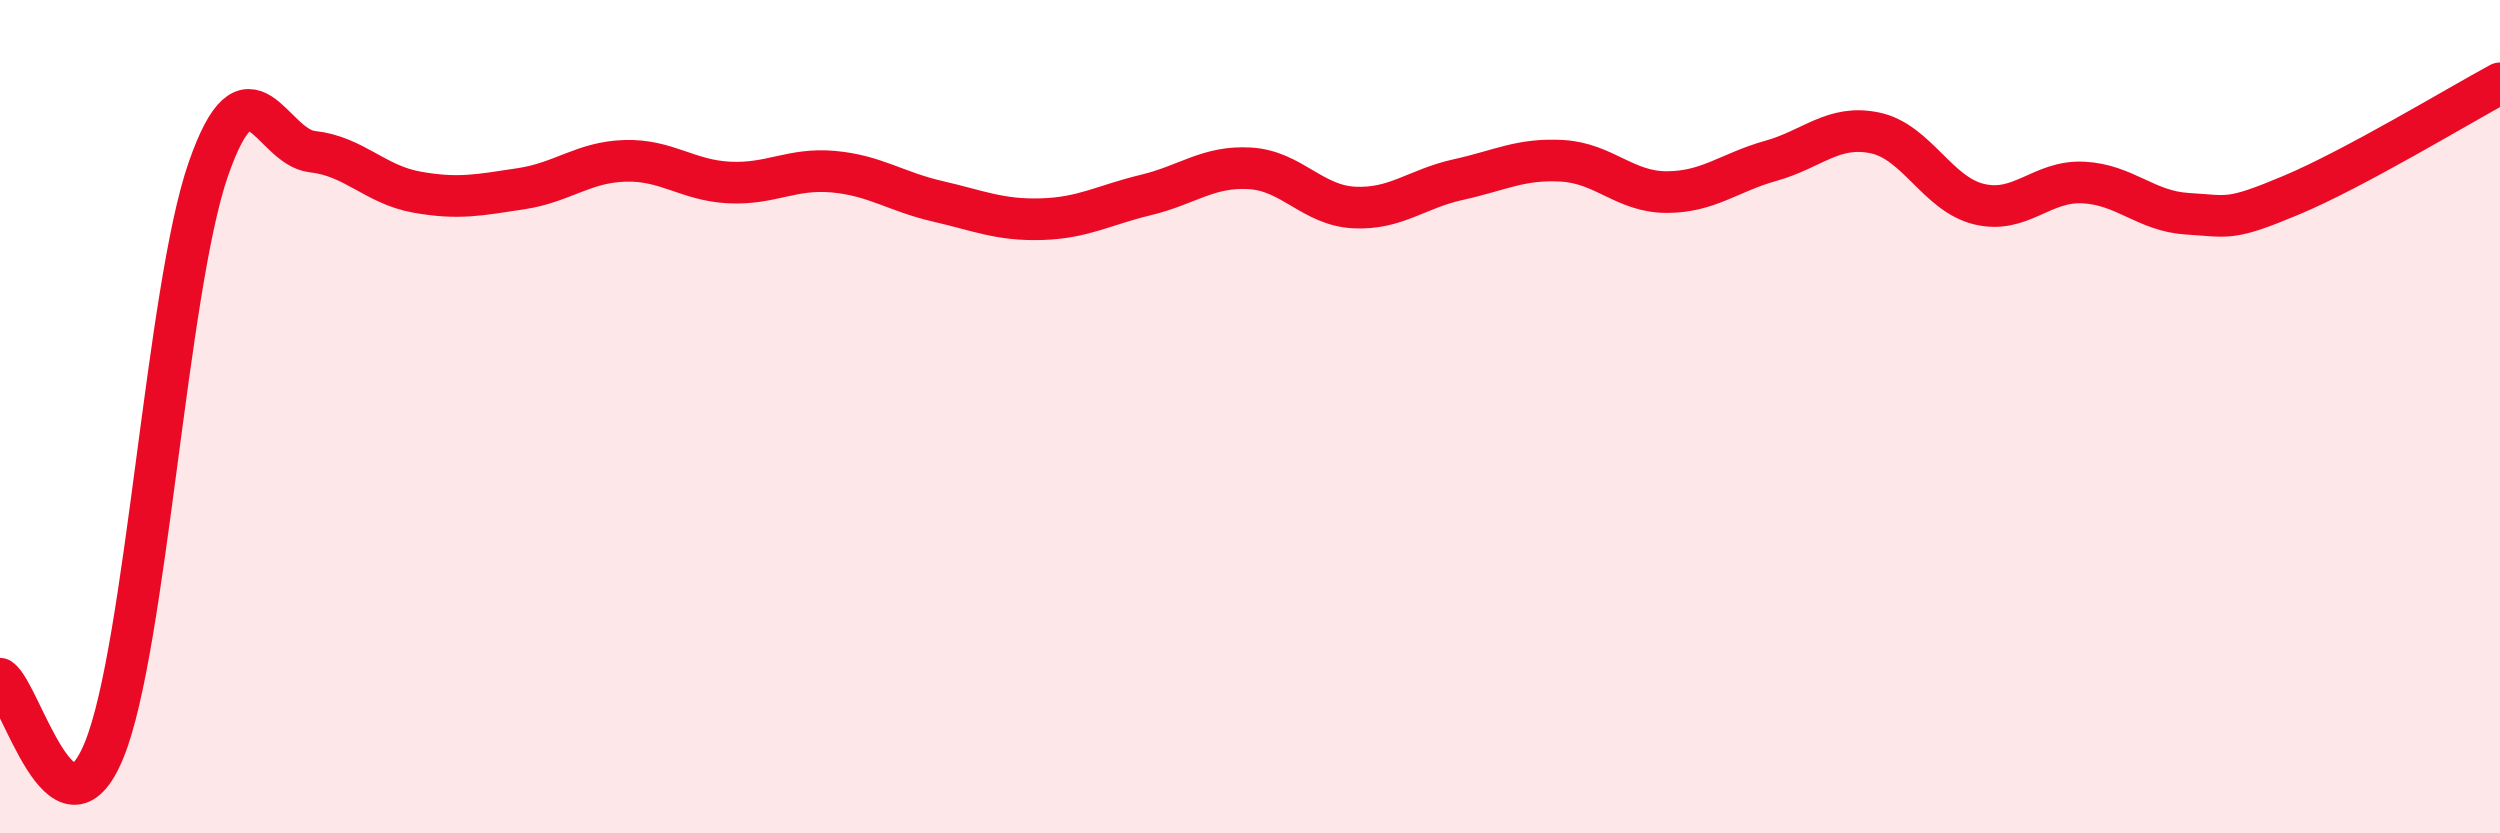 
    <svg width="60" height="20" viewBox="0 0 60 20" xmlns="http://www.w3.org/2000/svg">
      <path
        d="M 0,16.29 C 0.5,16.63 1.5,20.45 2.5,18 C 3.5,15.55 4,6.93 5,4.06 C 6,1.19 6.5,3.53 7.5,3.64 C 8.5,3.75 9,4.43 10,4.61 C 11,4.79 11.5,4.68 12.5,4.53 C 13.5,4.38 14,3.89 15,3.86 C 16,3.83 16.5,4.33 17.5,4.38 C 18.5,4.43 19,4.03 20,4.12 C 21,4.21 21.5,4.6 22.5,4.83 C 23.5,5.06 24,5.29 25,5.26 C 26,5.23 26.5,4.92 27.5,4.68 C 28.5,4.44 29,3.98 30,4.04 C 31,4.1 31.5,4.93 32.5,4.98 C 33.5,5.03 34,4.53 35,4.31 C 36,4.09 36.5,3.8 37.5,3.86 C 38.5,3.92 39,4.61 40,4.61 C 41,4.61 41.5,4.14 42.5,3.86 C 43.5,3.58 44,2.98 45,3.19 C 46,3.4 46.5,4.66 47.5,4.9 C 48.5,5.14 49,4.33 50,4.38 C 51,4.43 51.5,5.07 52.5,5.13 C 53.5,5.19 53.5,5.31 55,4.68 C 56.5,4.05 59,2.54 60,2L60 20L0 20Z"
        fill="#EB0A25"
        opacity="0.1"
        stroke-linecap="round"
        stroke-linejoin="round"
      />
      <path
        d="M 0,16.29 C 0.5,16.63 1.5,20.45 2.5,18 C 3.5,15.55 4,6.93 5,4.06 C 6,1.19 6.5,3.53 7.5,3.64 C 8.5,3.75 9,4.43 10,4.61 C 11,4.79 11.5,4.68 12.5,4.53 C 13.5,4.38 14,3.89 15,3.86 C 16,3.83 16.5,4.33 17.5,4.38 C 18.5,4.43 19,4.03 20,4.12 C 21,4.21 21.5,4.6 22.5,4.83 C 23.5,5.06 24,5.29 25,5.26 C 26,5.23 26.5,4.92 27.5,4.68 C 28.5,4.44 29,3.98 30,4.04 C 31,4.1 31.5,4.93 32.5,4.98 C 33.5,5.03 34,4.53 35,4.31 C 36,4.09 36.5,3.8 37.5,3.86 C 38.5,3.92 39,4.61 40,4.61 C 41,4.61 41.5,4.14 42.5,3.86 C 43.5,3.58 44,2.98 45,3.19 C 46,3.4 46.5,4.66 47.5,4.9 C 48.5,5.14 49,4.33 50,4.38 C 51,4.43 51.5,5.07 52.5,5.13 C 53.5,5.19 53.5,5.31 55,4.68 C 56.5,4.05 59,2.54 60,2"
        stroke="#EB0A25"
        stroke-width="1"
        fill="none"
        stroke-linecap="round"
        stroke-linejoin="round"
      />
    </svg>
  